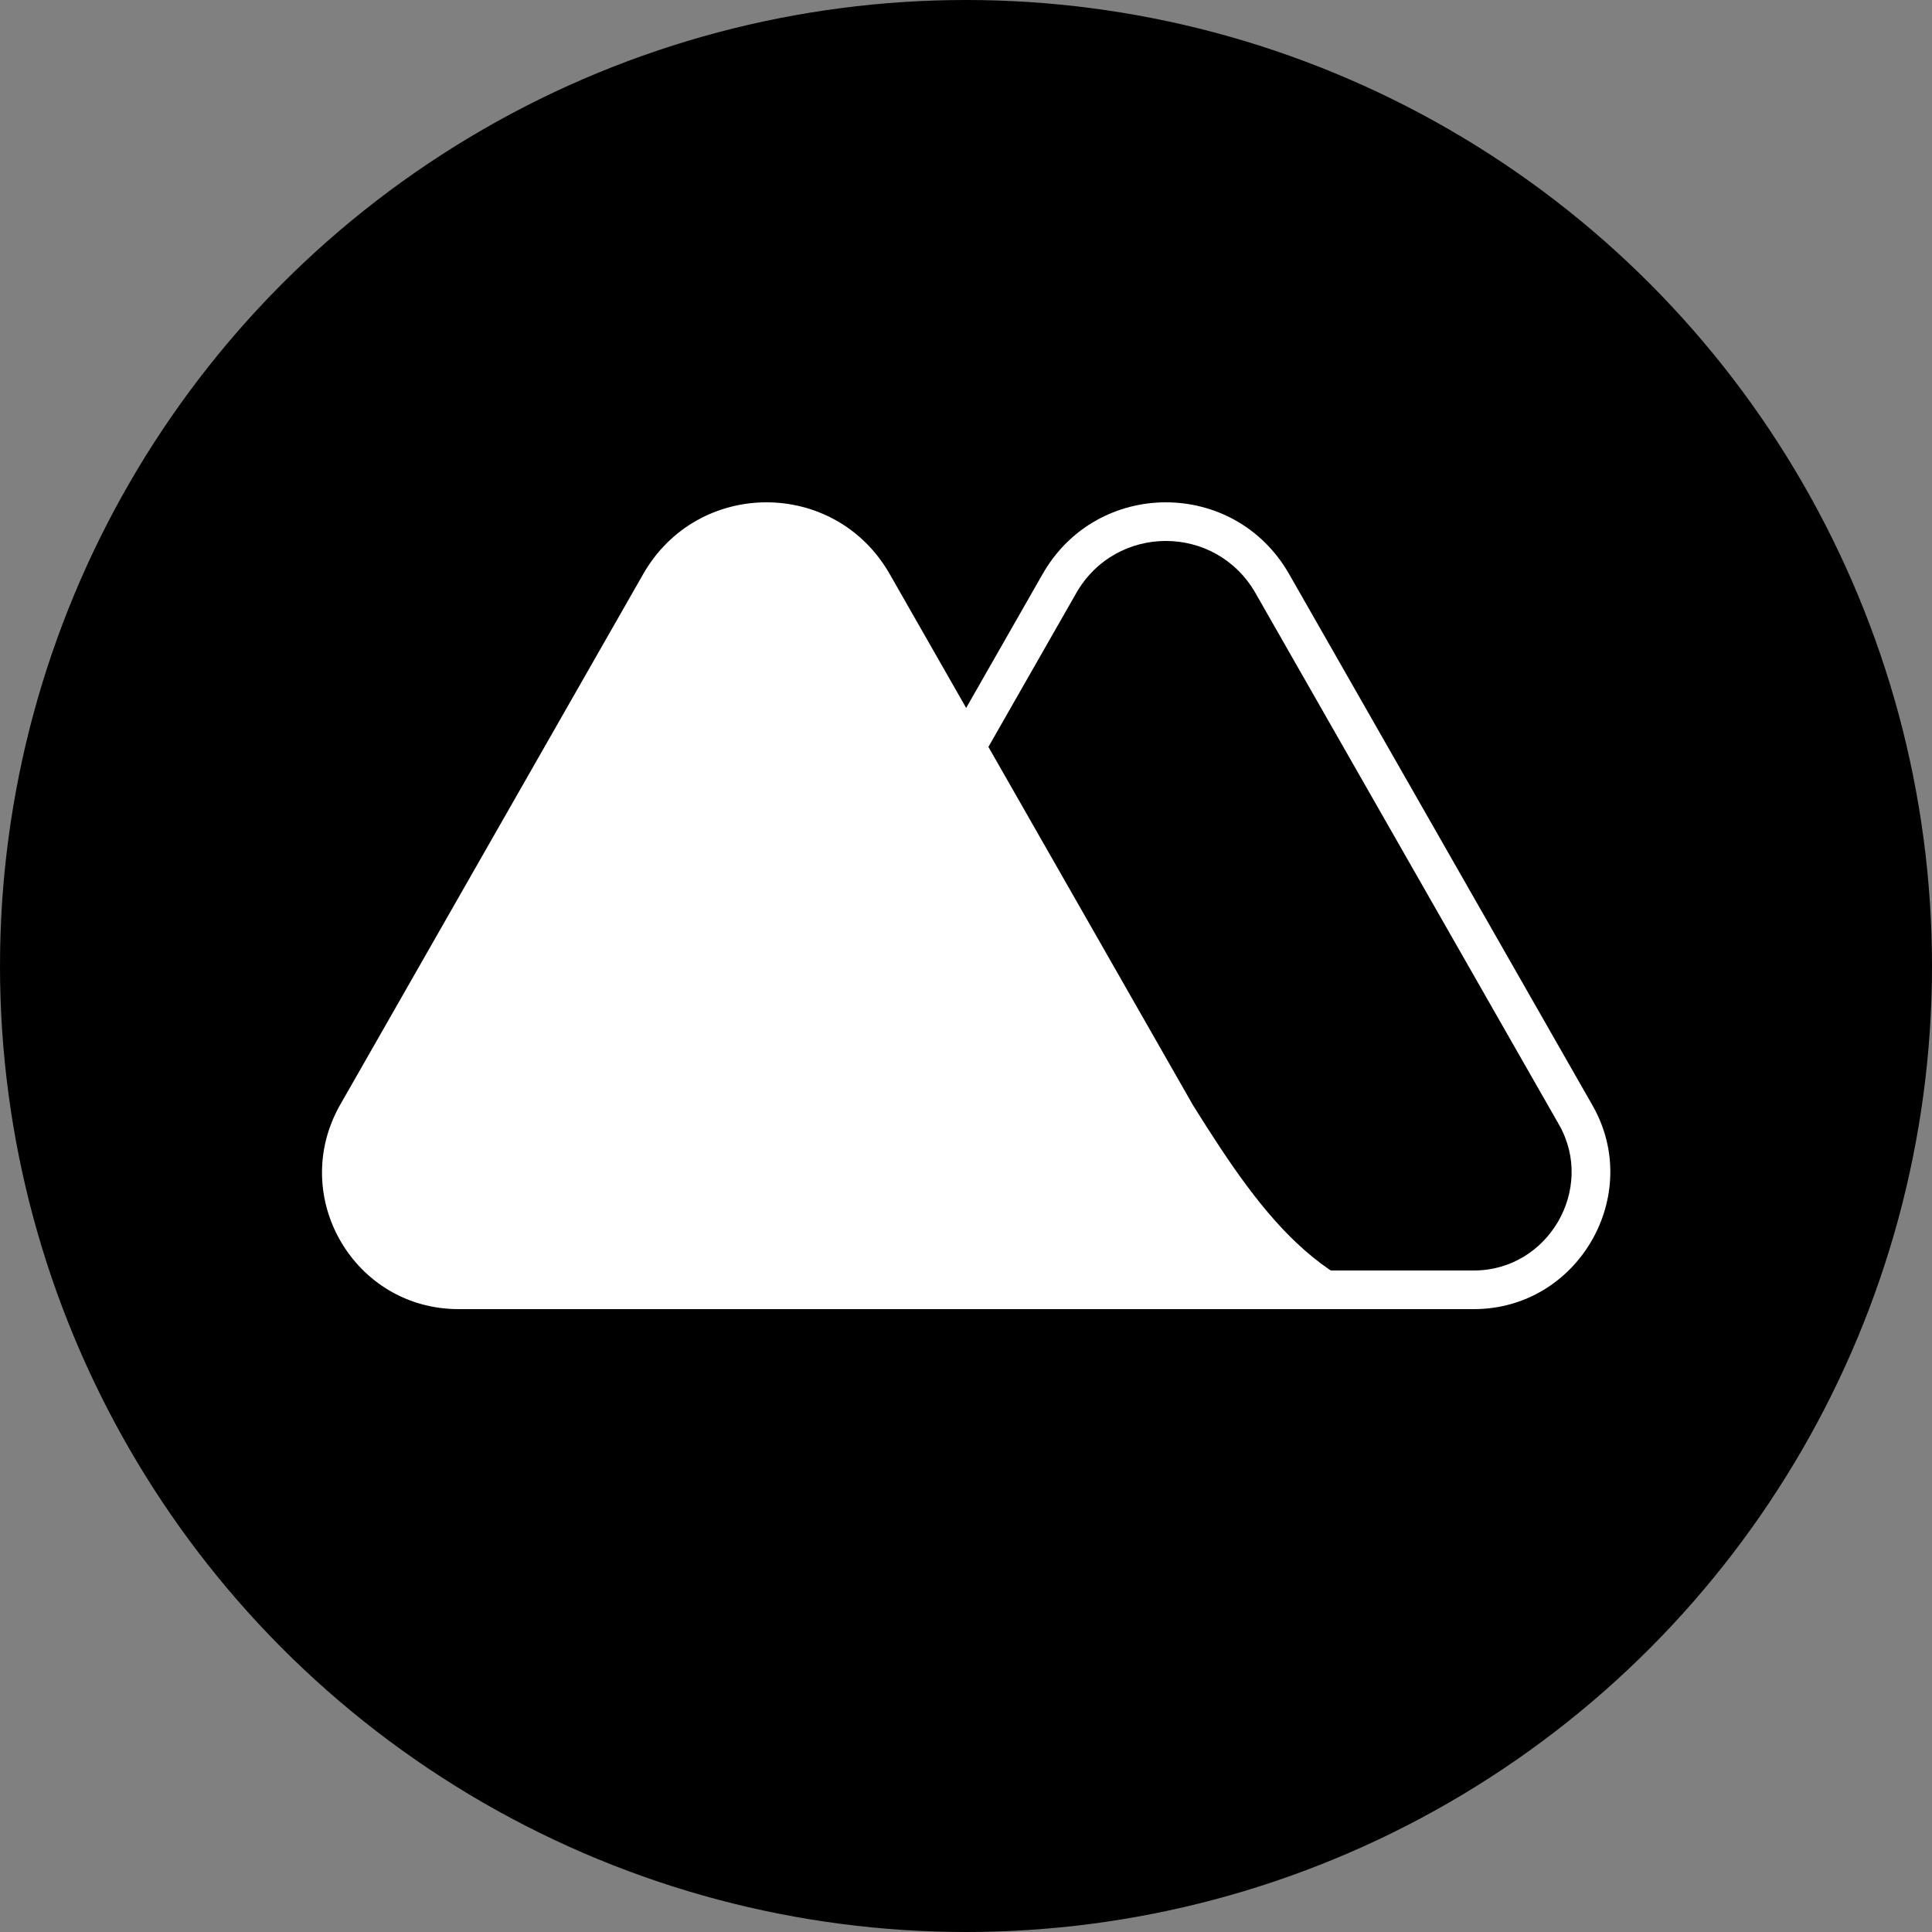 <svg width="150" height="150" viewBox="0 0 150 150" fill="none" xmlns="http://www.w3.org/2000/svg">
<rect x="0" y="0" width="150" height="150" fill="#808080" stroke="none"/>
<circle cx="75" cy="75" r="75" fill="black"/>
<path d="M114.428 101.64H66.607C58.512 101.64 53.407 92.923 57.392 85.824L80.928 44.604C85.162 37.132 95.872 37.132 100.106 44.604L123.643 85.824C127.628 92.798 122.522 101.64 114.428 101.64Z" fill="black"/>
<path fill-rule="evenodd" clip-rule="evenodd" d="M80.928 44.604L57.392 85.824C53.407 92.923 58.512 101.64 66.607 101.64H114.428C122.522 101.64 127.628 92.798 123.643 85.824L100.106 44.604C95.872 37.132 85.162 37.132 80.928 44.604ZM60.002 87.302C57.145 92.407 60.819 98.64 66.607 98.64H114.428C120.222 98.64 123.879 92.284 121.038 87.313L97.496 46.083C94.411 40.639 86.623 40.639 83.538 46.083L83.534 46.092L60.002 87.302Z" fill="white"/>
<path d="M83.419 101.64H35.598C27.504 101.64 22.398 92.923 26.383 85.824L49.919 44.604C54.154 37.132 64.863 37.132 69.097 44.604L92.634 85.824C98.238 94.791 103.219 101.64 113.556 101.64" fill="white"/>
</svg>
